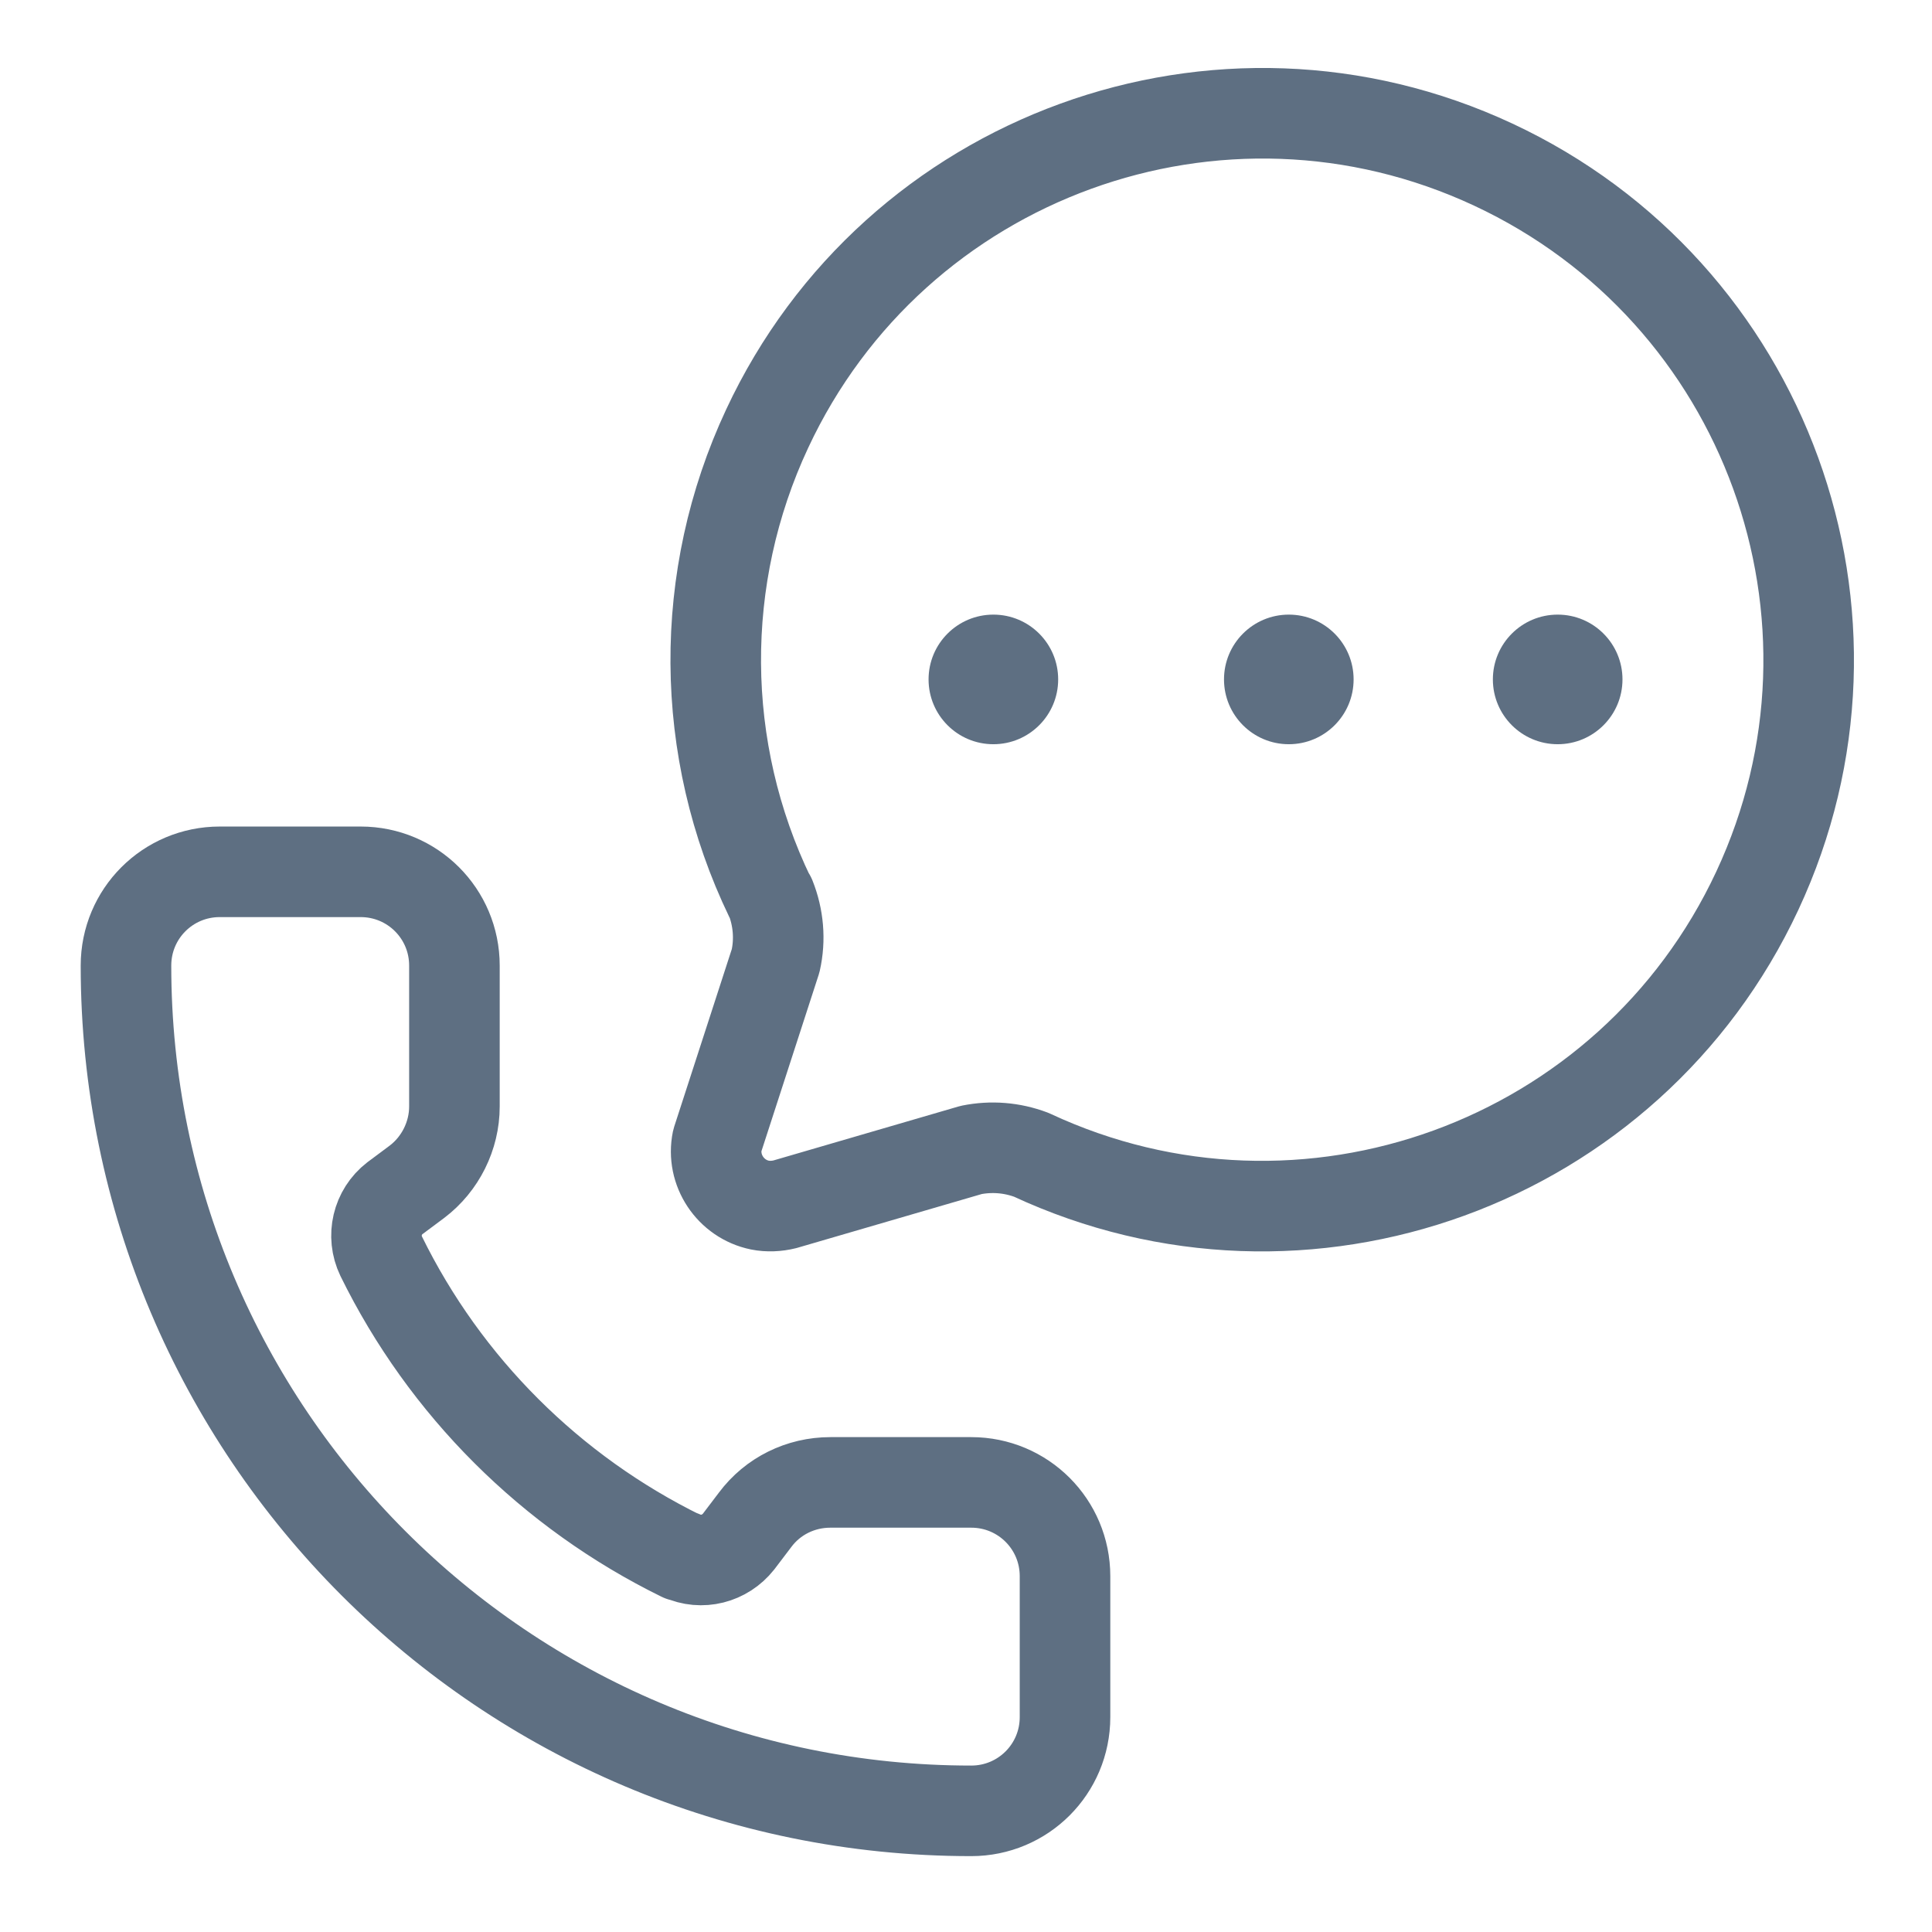 <?xml version="1.0" encoding="UTF-8"?><svg id="Layer_1" xmlns="http://www.w3.org/2000/svg" viewBox="0 0 48 48"><defs><style>.cls-1,.cls-2{fill:none;}.cls-2{stroke:#5e6f82;stroke-linecap:round;stroke-linejoin:round;stroke-width:2.25px;}.cls-3{fill:#5e6f82;}</style></defs><path class="cls-2" d="M19.13,22.29c-1.77-3.67-1.8-7.94-.07-11.64,3.17-6.79,11.25-9.73,18.04-6.56,6.79,3.17,9.73,11.25,6.56,18.04-3.17,6.79-11.25,9.73-18.04,6.56-.48-.18-.99-.22-1.49-.12l-4.63,1.35c-.2.05-.42.06-.62.02-.73-.15-1.21-.87-1.06-1.6l1.45-4.47c.12-.53.07-1.08-.13-1.58"/><path class="cls-2" d="M16.93,38.65c.5.23,1.08.08,1.42-.35l.41-.54c.44-.59,1.13-.93,1.87-.93h3.5c1.29,0,2.33,1.04,2.33,2.33v3.5c0,1.29-1.04,2.33-2.33,2.33-11.6,0-21-9.4-21-21,0-1.29,1.04-2.33,2.33-2.33h3.5c1.29,0,2.33,1.04,2.33,2.33v3.5c0,.73-.35,1.43-.93,1.87l-.55.41c-.44.34-.58.94-.34,1.44,1.59,3.24,4.22,5.86,7.46,7.45"/><circle class="cls-3" cx="24.68" cy="16.88" r="1.61"/><circle class="cls-3" cx="32.02" cy="16.88" r="1.61"/><circle class="cls-3" cx="38.7" cy="16.88" r="1.61"/><rect class="cls-1" width="48" height="48"/></svg>